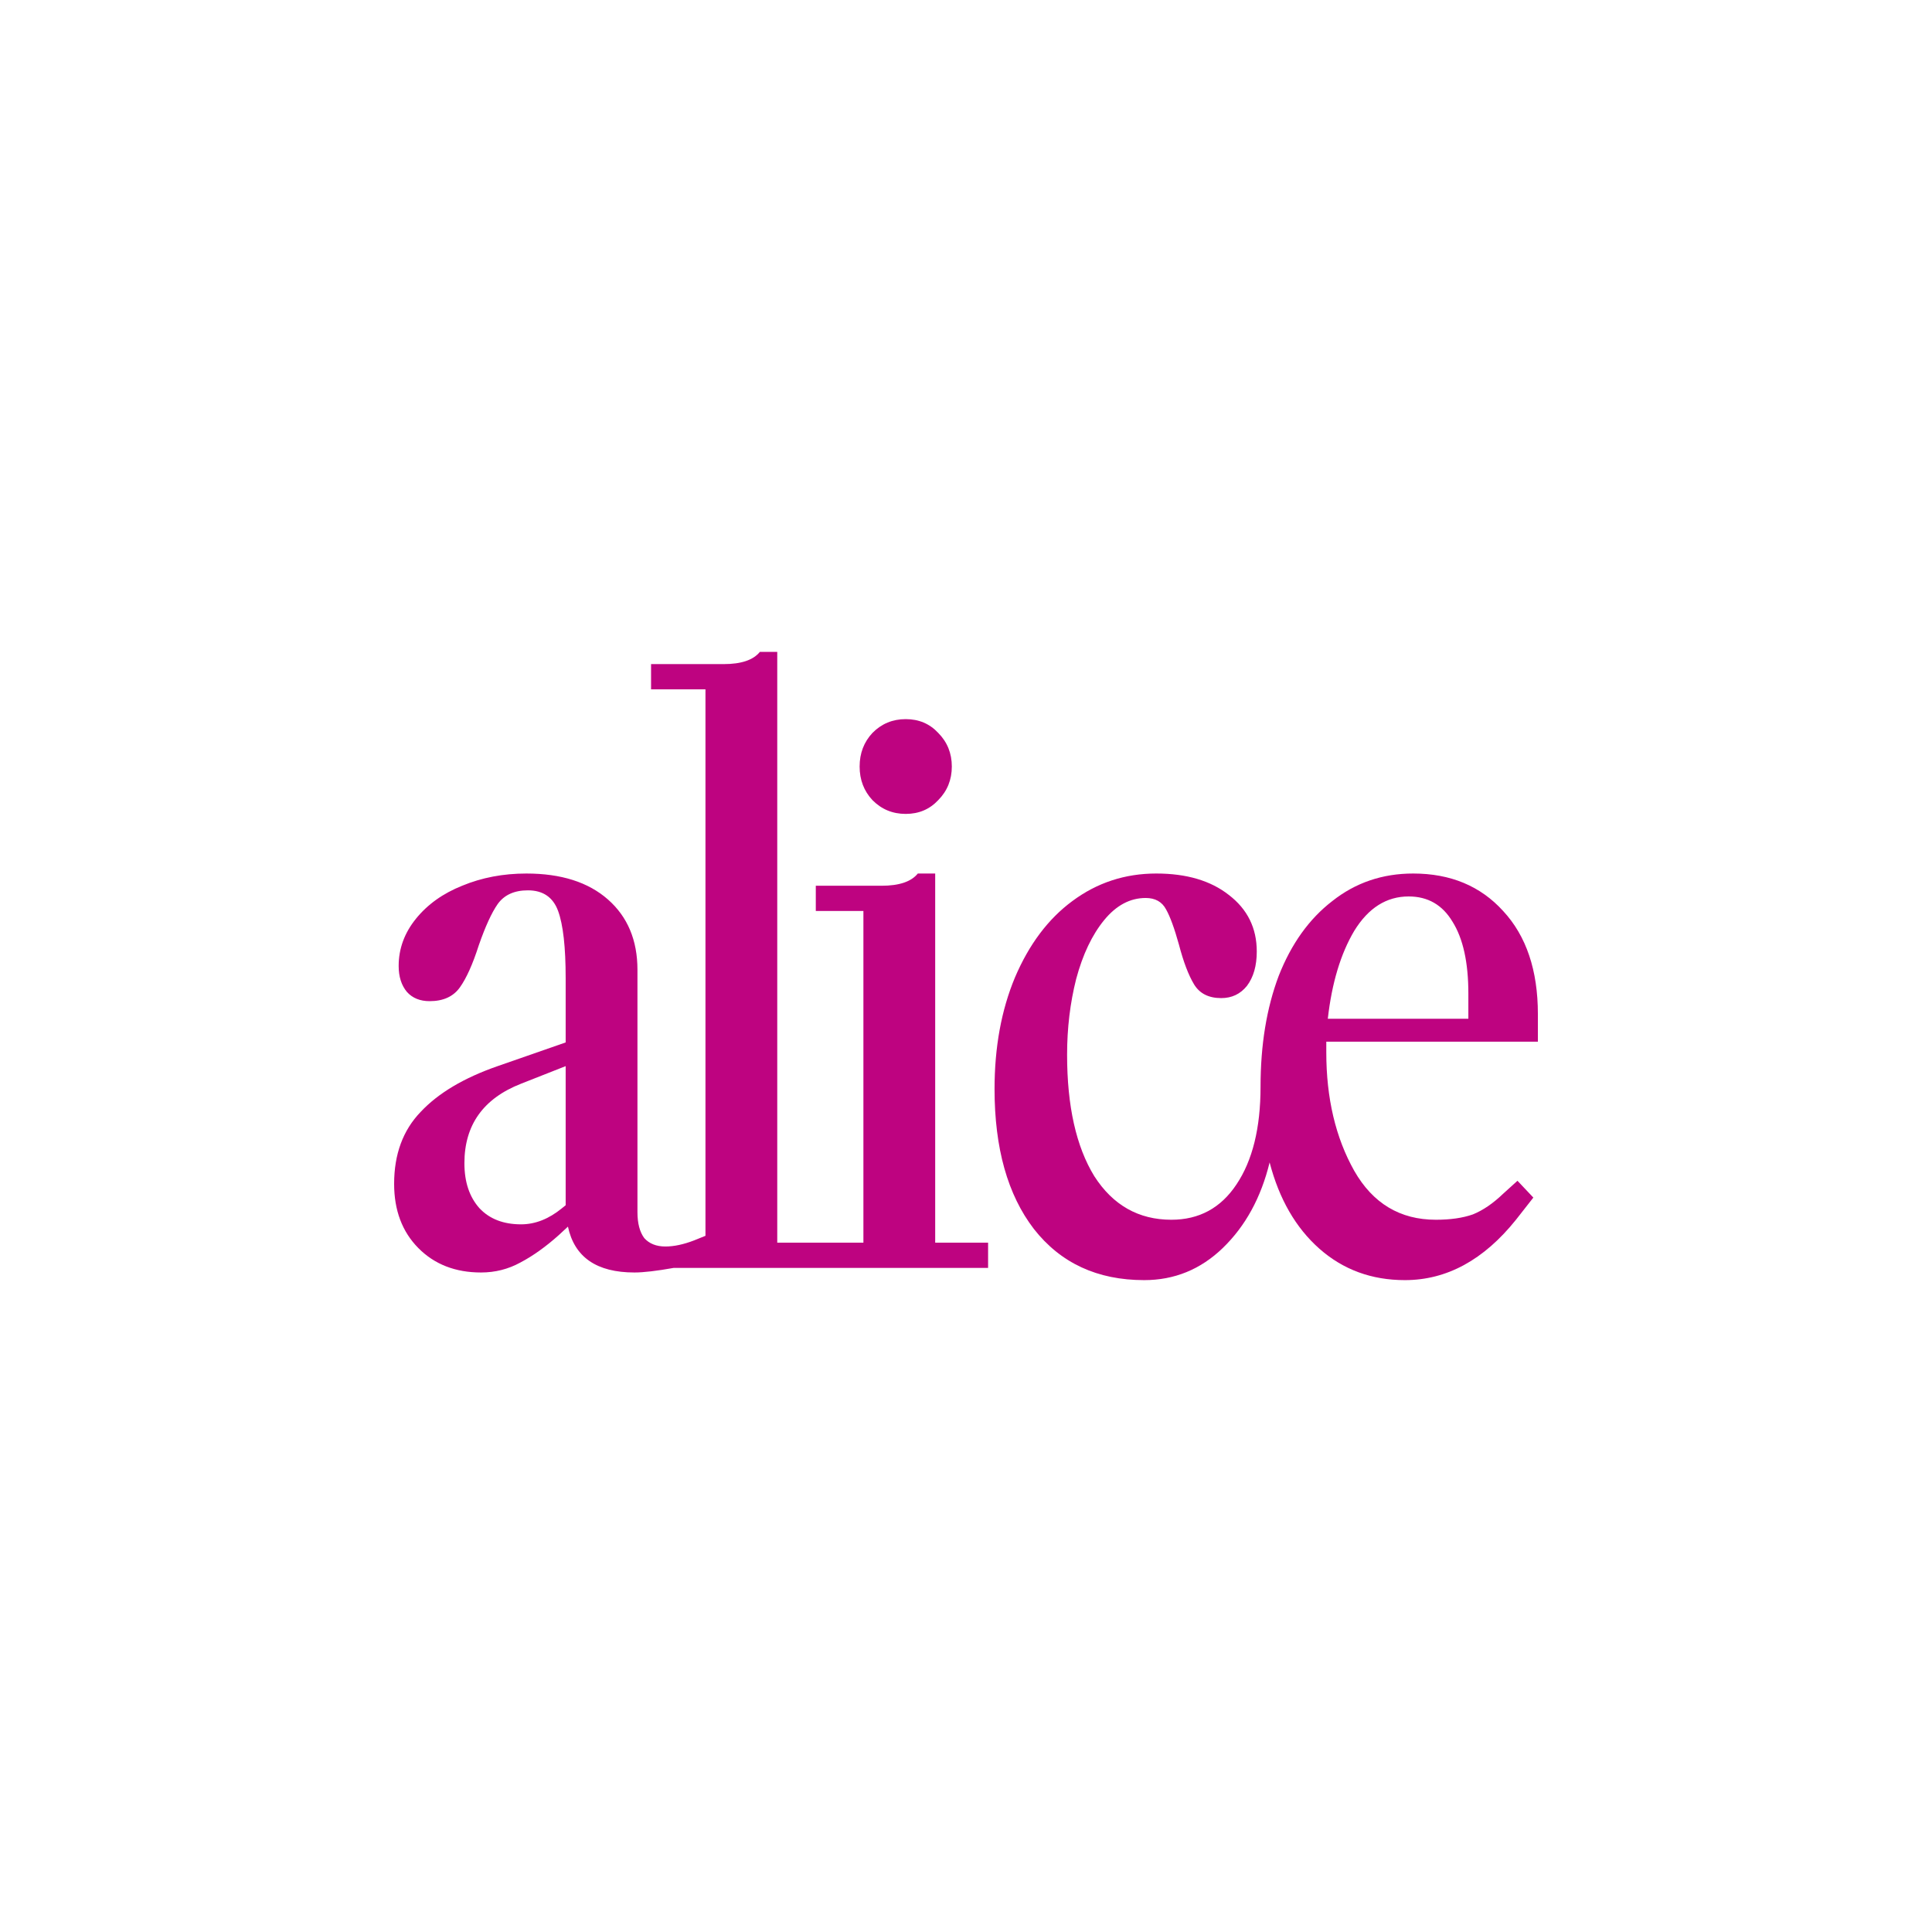 <?xml version="1.0" encoding="UTF-8"?> <svg xmlns="http://www.w3.org/2000/svg" width="1000" height="1000" viewBox="0 0 1000 1000" fill="none"><path d="M468.8 421.277C462.021 421.277 456.284 418.904 451.59 414.156C447.158 409.409 444.941 403.607 444.941 396.75C444.941 389.893 447.158 384.091 451.59 379.344C456.284 374.596 462.021 372.223 468.8 372.223C475.58 372.223 481.186 374.596 485.62 379.344C490.313 384.091 492.66 389.893 492.66 396.75C492.66 403.607 490.313 409.409 485.62 414.156C481.186 418.904 475.58 421.277 468.8 421.277ZM204 612.747C204 597.451 208.563 585.055 217.69 575.561C226.816 565.803 240.115 557.891 257.586 551.825L292.789 539.561V506.331C292.789 490.243 291.484 478.639 288.877 471.518C286.269 464.398 281.054 460.837 273.232 460.837C266.191 460.837 260.976 463.211 257.586 467.958C254.457 472.441 251.197 479.562 247.807 489.32C244.678 499.078 241.419 506.331 238.029 511.078C234.639 515.825 229.424 518.199 222.384 518.199C217.429 518.199 213.518 516.617 210.649 513.452C207.781 510.023 206.347 505.54 206.347 500.002C206.347 491.034 209.346 482.859 215.343 475.474C221.34 468.09 229.294 462.42 239.202 458.463C249.372 454.244 260.454 452.134 272.449 452.134C290.441 452.134 304.523 456.617 314.692 465.584C324.861 474.551 329.946 486.683 329.946 501.979V627.384C329.946 633.187 331.12 637.67 333.467 640.835C336.074 643.736 339.725 645.186 344.419 645.186C348.851 645.186 353.806 644.131 359.282 642.022L365.149 639.648V356.795H336.987V343.74H374.536C383.663 343.74 389.921 341.63 393.311 337.41H402.307V643.208H446.897V471.518H422.255V458.463H456.284C465.411 458.463 471.669 456.354 475.059 452.134H484.055V643.208H511.434V656.263H348.721C339.855 657.846 333.075 658.637 328.382 658.637C308.825 658.637 297.352 650.725 293.962 634.901L289.268 639.252C282.488 645.318 275.839 650.065 269.32 653.494C263.062 656.922 256.282 658.637 248.981 658.637C235.682 658.637 224.861 654.417 216.516 645.977C208.172 637.538 204 626.461 204 612.747ZM240.376 602.066C240.376 611.824 242.983 619.604 248.199 625.406C253.414 630.945 260.585 633.714 269.711 633.714C277.013 633.714 284.053 630.945 290.833 625.406L292.789 623.824V551.825L269.711 560.923C250.154 568.572 240.376 582.286 240.376 602.066Z" fill="#BE0380"></path><path d="M593.005 464.792C584.921 464.792 577.751 468.616 571.493 476.264C565.234 483.913 560.41 494.066 557.02 506.726C553.891 519.121 552.327 532.176 552.327 545.89C552.327 572.527 557.021 593.493 566.408 608.79C576.056 623.823 589.355 631.339 606.304 631.339C620.646 631.339 631.858 625.274 639.941 613.142C648.286 600.746 652.458 583.868 652.458 562.505C652.458 540.879 655.587 521.758 661.845 505.143C668.364 488.528 677.621 475.605 689.617 466.374C701.613 456.88 715.561 452.133 731.47 452.133C750.763 452.133 766.277 458.594 778.013 471.517C790.01 484.44 796.006 502.242 796.006 524.923V539.165H686.488V544.703C686.488 568.439 691.311 588.878 700.958 606.021C710.605 622.9 724.69 631.339 743.2 631.339C750.763 631.339 757.153 630.416 762.366 628.57C767.583 626.46 772.8 622.9 778.013 617.889L785.443 611.164L793.66 619.867L784.664 631.339C767.972 652.174 748.807 662.591 727.164 662.591C709.954 662.591 695.223 657.185 682.965 646.372C670.711 635.559 662.106 620.658 657.152 601.669C652.719 619.867 644.635 634.636 632.901 645.976C621.428 657.053 607.868 662.591 592.223 662.591C567.972 662.591 548.937 653.757 535.117 636.086C521.557 618.417 514.777 594.285 514.777 563.692C514.777 542.066 518.298 522.813 525.338 505.934C532.639 488.791 542.548 475.605 555.065 466.374C567.842 456.88 582.314 452.133 598.481 452.133C614.126 452.133 626.643 455.825 636.03 463.21C645.678 470.594 650.502 480.352 650.502 492.484C650.502 499.868 648.808 505.802 645.417 510.286C642.028 514.506 637.595 516.616 632.119 516.616C625.6 516.616 620.906 514.242 618.038 509.495C615.169 504.747 612.562 497.89 610.215 488.924C607.868 480.484 605.652 474.418 603.566 470.726C601.48 466.77 597.959 464.792 593.005 464.792ZM760.02 527.297V514.242C760.02 498.154 757.281 485.759 751.807 477.055C746.59 468.352 739.032 464.001 729.12 464.001C717.65 464.001 708.26 469.935 700.958 481.803C693.918 493.671 689.355 508.835 687.271 527.297H760.02Z" fill="#BE0380"></path></svg> 